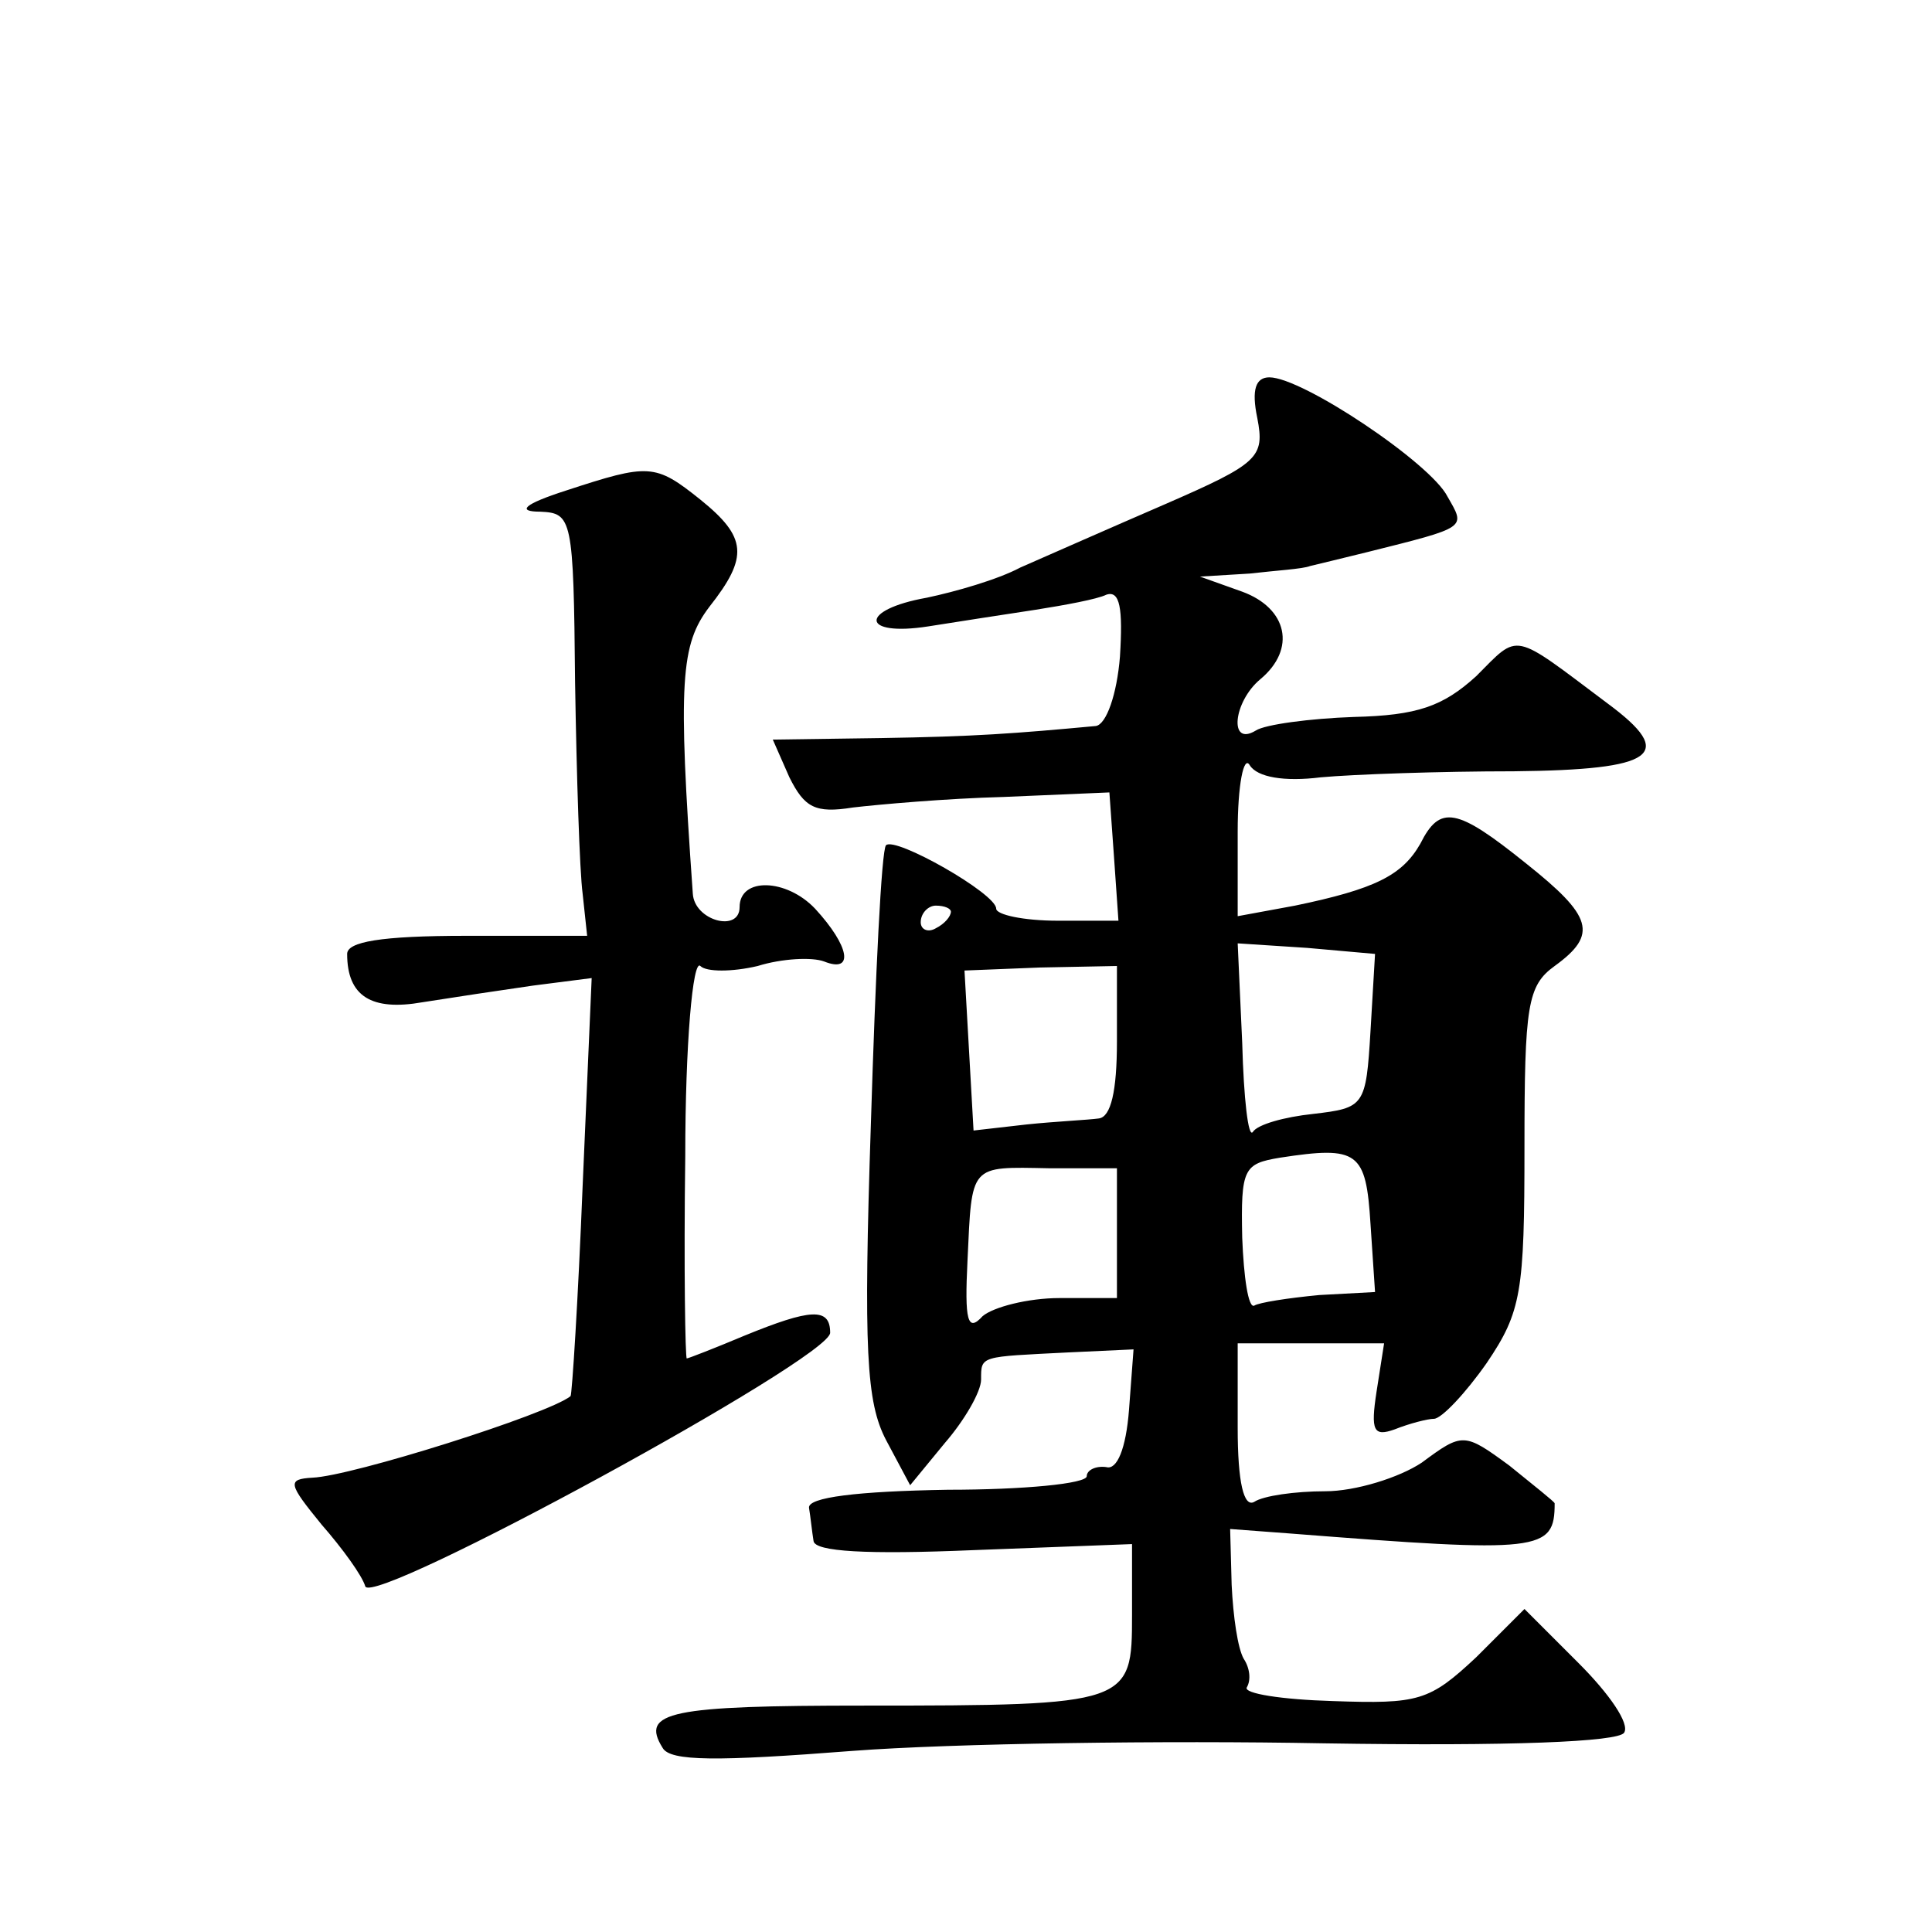 <?xml version="1.0" standalone="no"?>
<!DOCTYPE svg PUBLIC "-//W3C//DTD SVG 20010904//EN"
 "http://www.w3.org/TR/2001/REC-SVG-20010904/DTD/svg10.dtd">
<svg version="1.0" xmlns="http://www.w3.org/2000/svg"
 width="128pt" height="128pt" viewBox="0 0 128 128"
 preserveAspectRatio="xMidYMid meet">
<g transform="translate(0,128) scale(0.1,-0.1)"
fill="#0" stroke="none">
<path d="M833 1003 c5 -26 1 -30 -61 -57 -37 -16 -80 -35 -96 -42 -15 -8 -43 -16
-62 -20 -45 -8 -44 -26 1 -19 19 3 51 8 71 11 19 3 41 7 47 10 9 3 11 -9 9 -41
-2 -25 -9 -45 -16 -46 -54 -5 -80 -7 -143 -8 l-71 -1 11 -25 c10 -20 17 -24 42
-20 17 2 62 6 100 7 l70 3 3 -42 3 -43 -40 0 c-23 0 -41 4 -41 8 0 10 -67 48 -73
42 -3 -3 -7 -86 -10 -184 -5 -151 -3 -185 10 -210 l16 -30 23 28 c13 15 24 34 24
42 0 16 -1 15 58 18 l43 2 -3 -40 c-2 -26 -8 -40 -15 -38 -7 1 -13 -2 -13 -6 0
-5 -42 -9 -92 -9 -60 -1 -93 -5 -92 -12 1 -6 2 -16 3 -22 1 -7 35 -9 106 -6 l105
4 0 -47 c0 -59 -1 -60 -177 -60 -129 0 -149 -4 -134 -28 5 -9 36 -9 126 -2 66 5
207 7 312 5 124 -2 195 1 199 7 4 6 -10 26 -30 46 l-36 36 -32 -32 c-31 -29 -38
-31 -95 -29 -34 1 -59 5 -57 9 3 5 2 13 -2 19 -4 7 -7 28 -8 49 l-1 37 40 -3 c166
-13 175 -12 175 20 0 1 -14 12 -30 25 -30 22 -31 22 -58 2 -15 -10 -44 -19 -64
-19 -20 0 -41 -3 -47 -7 -7 -4 -11 13 -11 49 l0 56 48 0 49 0 -5 -32 c-4 -26 -2
-30 12 -25 10 4 22 7 26 7 5 0 21 17 35 37 23 34 25 47 25 143 0 94 2 107 20 120
29 21 25 33 -19 68 -46 37 -57 39 -70 13 -12 -21 -30 -30 -83 -41 l-38 -7 0 56
c0 31 4 51 8 44 5 -8 23 -11 47 -8 22 2 79 4 128 4 94 1 108 11 62 45 -64 48 -58
47 -87 18 -22 -20 -39 -26 -81 -27 -29 -1 -59 -5 -65 -9 -18 -11 -15 19 3 34 24
20 18 47 -12 58 l-28 10 33 2 c17 2 35 3 40 5 4 1 21 5 37 9 68 17 66 16 54 37
-11 22 -96 79 -118 79 -9 0 -12 -8 -8 -27z m-203 -327 c0 -3 -4 -8 -10 -11 -5 -3
-10 -1 -10 4 0 6 5 11 10 11 6 0 10 -2 10 -4z m278 -79 c-3 -50 -4 -51 -38 -55
-19 -2 -37 -7 -40 -12 -3 -4 -6 22 -7 59 l-3 66 46 -3 45 -4 -3 -51z m-168 -7 c0
-33 -4 -50 -12 -51 -7 -1 -29 -2 -48 -4 l-35 -4 -3 53 -3 53 50 2 51 1 0 -50z m168
-121 l3 -45 -37 -2 c-21 -2 -40 -5 -43 -7 -4 -2 -7 19 -8 45 -1 46 1 49 25 53 52
8 57 4 60 -44z m-168 -6 l0 -43 -38 0 c-21 0 -44 -6 -51 -12 -10 -11 -12 -3 -10
37 3 64 1 62 54 61 l45 0 0 -43z M375 955 c-28 -9 -33 -14 -17 -14 21 -1 22 -4
23 -113 1 -62 3 -125 5 -140 l3 -28 -80 0 c-57 0 -79 -4 -79 -12 0 -28 16 -38 50
-32 19 3 52 8 73 11 l39 5 -6 -138 c-3 -75 -7 -138 -8 -139 -15 -12 -145 -53 -171
-54 -17 -1 -16 -4 6 -31 14 -16 27 -34 29 -41 5 -14 308 151 308 168 0 17 -13 16
-57 -2 -19 -8 -37 -15 -38 -15 -1 0 -2 60 -1 134 0 74 5 131 10 126 4 -4 21 -4
38 0 16 5 36 6 44 3 20 -8 17 10 -6 35 -19 20 -50 21 -50 1 0 -17 -30 -9 -31 9
-10 141 -8 165 11 190 26 33 25 46 -6 71 -30 24 -34 24 -89 6z"/>
</g>
</svg>
